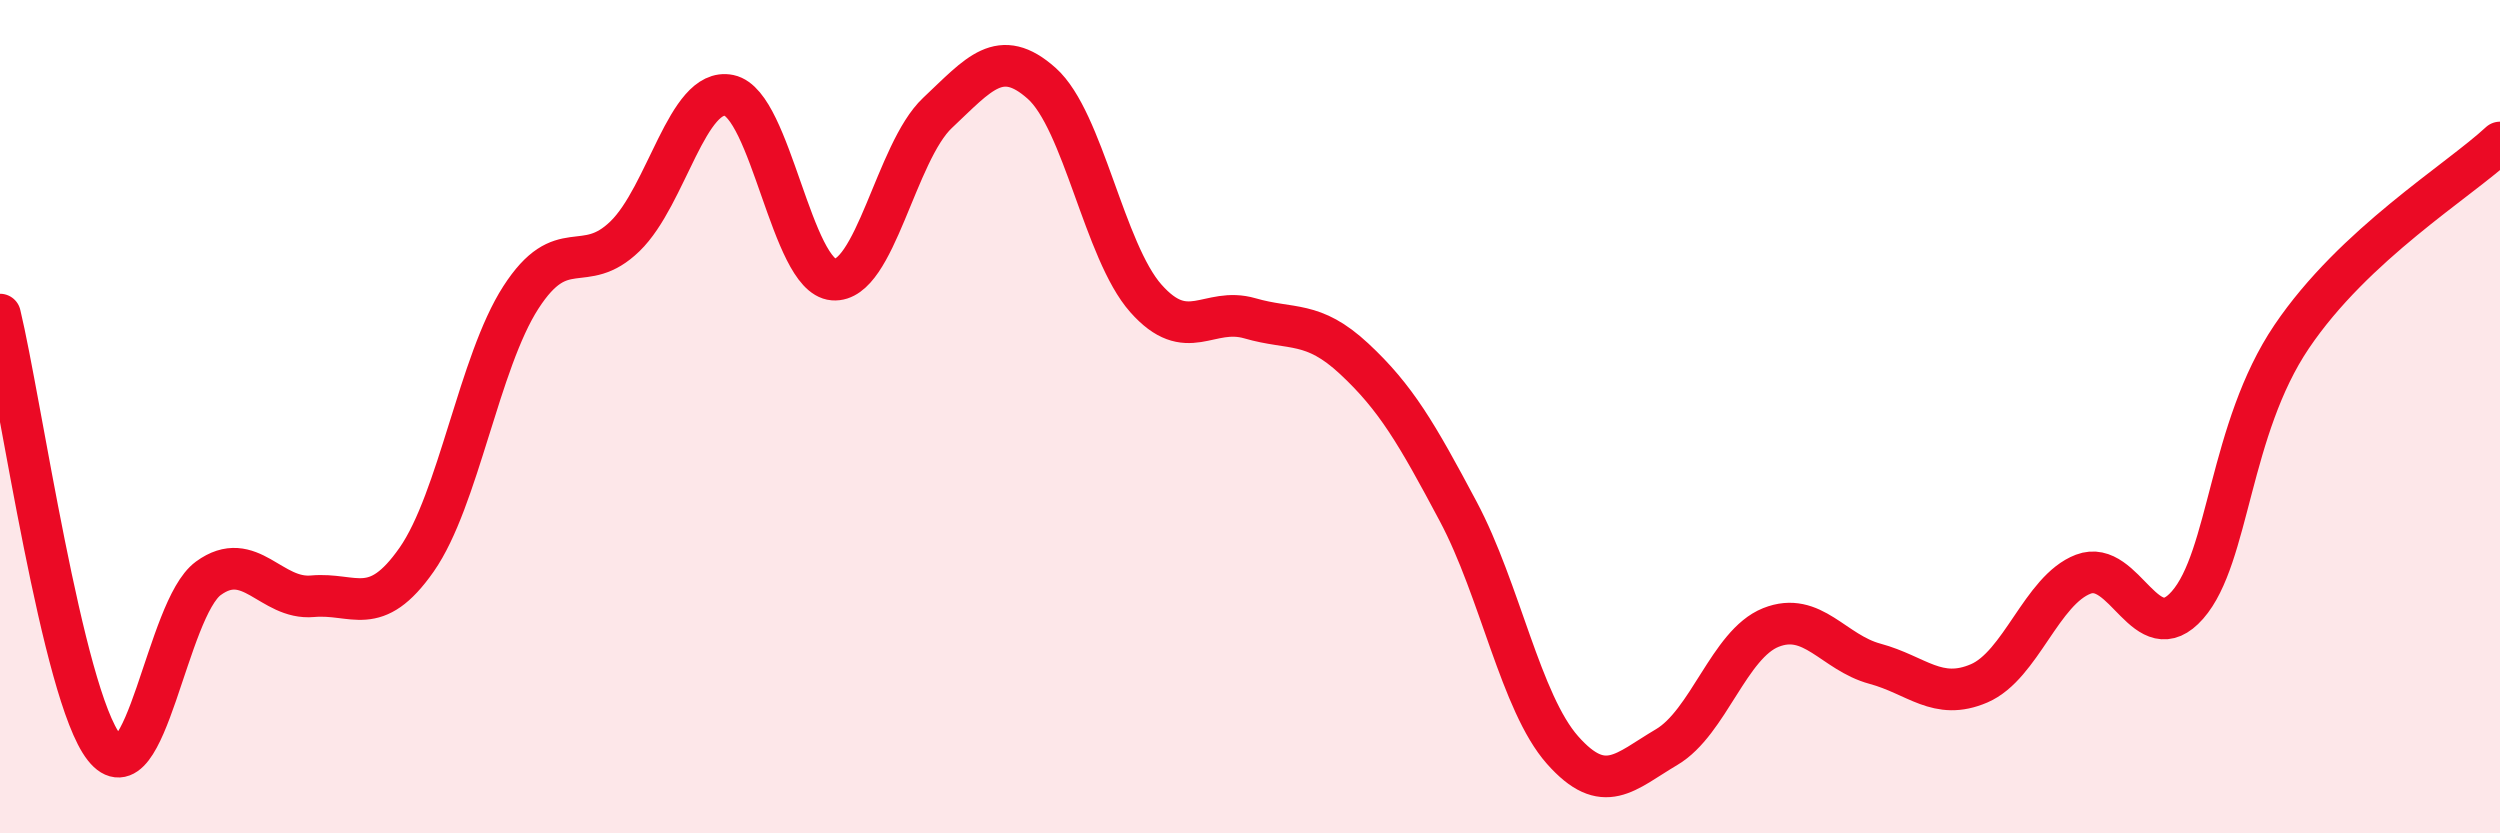 
    <svg width="60" height="20" viewBox="0 0 60 20" xmlns="http://www.w3.org/2000/svg">
      <path
        d="M 0,7.55 C 0.5,9.63 1.5,16.67 2.5,17.94 C 3.5,19.21 4,14.61 5,13.88 C 6,13.15 6.5,14.4 7.5,14.31 C 8.5,14.22 9,14.86 10,13.43 C 11,12 11.5,8.69 12.5,7.14 C 13.5,5.59 14,6.64 15,5.67 C 16,4.7 16.5,2.08 17.5,2.29 C 18.5,2.5 19,6.63 20,6.71 C 21,6.79 21.5,3.65 22.5,2.71 C 23.5,1.77 24,1.11 25,2 C 26,2.89 26.5,6.03 27.5,7.16 C 28.5,8.29 29,7.35 30,7.64 C 31,7.93 31.5,7.68 32.5,8.61 C 33.5,9.54 34,10.4 35,12.28 C 36,14.16 36.5,16.87 37.5,18 C 38.5,19.13 39,18.52 40,17.93 C 41,17.34 41.5,15.46 42.5,15.06 C 43.5,14.66 44,15.66 45,15.93 C 46,16.2 46.5,16.83 47.5,16.4 C 48.5,15.97 49,14.16 50,13.78 C 51,13.4 51.5,15.66 52.5,14.52 C 53.5,13.38 53.5,10.3 55,8.08 C 56.5,5.86 59,4.35 60,3.42L60 20L0 20Z"
        fill="#EB0A25"
        opacity="0.1"
        stroke-linecap="round"
        stroke-linejoin="round"
      />
      <path
        d="M 0,7.55 C 0.5,9.63 1.5,16.67 2.5,17.94 C 3.5,19.21 4,14.61 5,13.88 C 6,13.15 6.5,14.4 7.5,14.31 C 8.5,14.22 9,14.86 10,13.43 C 11,12 11.5,8.69 12.5,7.14 C 13.5,5.59 14,6.64 15,5.67 C 16,4.7 16.5,2.08 17.5,2.29 C 18.5,2.5 19,6.63 20,6.71 C 21,6.79 21.5,3.65 22.5,2.71 C 23.5,1.77 24,1.11 25,2 C 26,2.89 26.5,6.03 27.5,7.16 C 28.5,8.29 29,7.35 30,7.64 C 31,7.93 31.5,7.68 32.5,8.61 C 33.5,9.54 34,10.4 35,12.28 C 36,14.16 36.5,16.87 37.5,18 C 38.5,19.13 39,18.52 40,17.93 C 41,17.34 41.5,15.46 42.5,15.06 C 43.5,14.66 44,15.66 45,15.93 C 46,16.2 46.5,16.83 47.5,16.4 C 48.5,15.97 49,14.16 50,13.78 C 51,13.4 51.5,15.66 52.5,14.52 C 53.5,13.38 53.5,10.3 55,8.08 C 56.5,5.86 59,4.35 60,3.42"
        stroke="#EB0A25"
        stroke-width="1"
        fill="none"
        stroke-linecap="round"
        stroke-linejoin="round"
      />
    </svg>
  